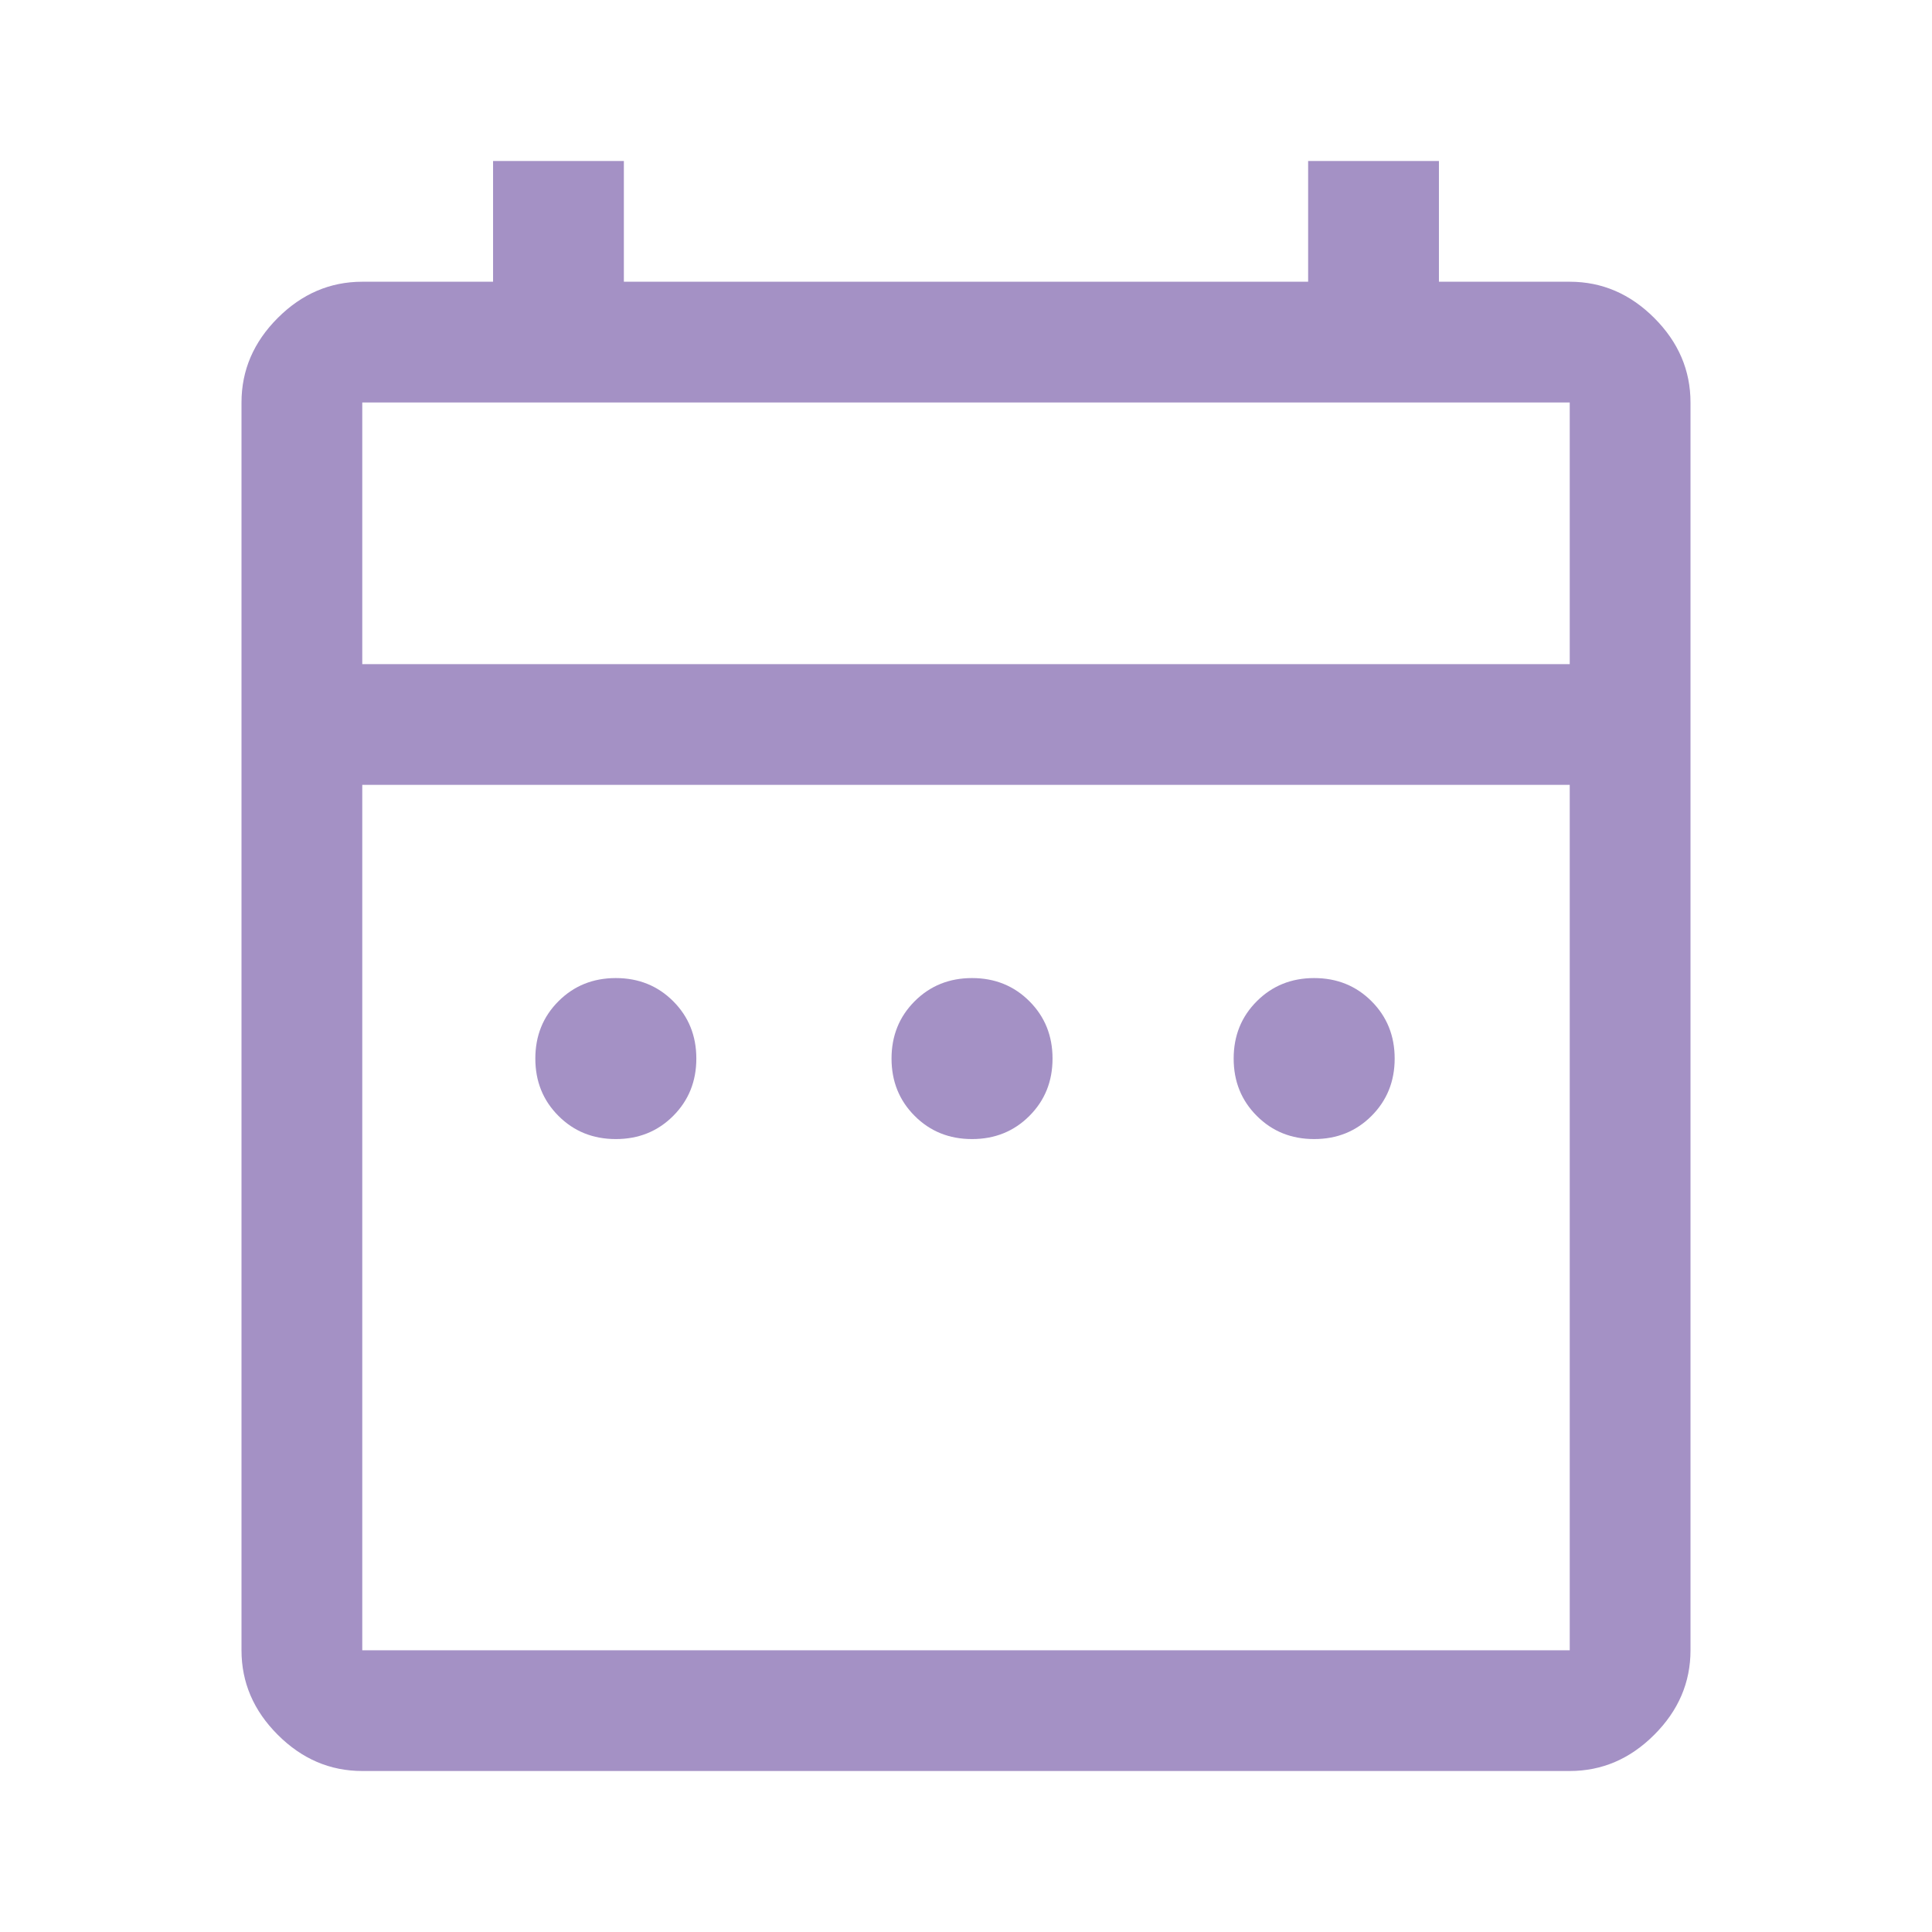 <svg width="57" height="57" viewBox="0 0 57 57" fill="none" xmlns="http://www.w3.org/2000/svg">
<path d="M18.169 33.606C17.496 33.606 16.932 33.379 16.477 32.923C16.021 32.468 15.794 31.904 15.794 31.231C15.794 30.558 16.021 29.994 16.477 29.539C16.932 29.084 17.496 28.856 18.169 28.856C18.842 28.856 19.406 29.084 19.861 29.539C20.316 29.994 20.544 30.558 20.544 31.231C20.544 31.904 20.316 32.468 19.861 32.923C19.406 33.379 18.842 33.606 18.169 33.606ZM28.678 33.606C28.005 33.606 27.441 33.379 26.986 32.923C26.531 32.468 26.303 31.904 26.303 31.231C26.303 30.558 26.531 29.994 26.986 29.539C27.441 29.084 28.005 28.856 28.678 28.856C29.351 28.856 29.915 29.084 30.37 29.539C30.826 29.994 31.053 30.558 31.053 31.231C31.053 31.904 30.826 32.468 30.37 32.923C29.915 33.379 29.351 33.606 28.678 33.606ZM38.772 33.606C38.099 33.606 37.535 33.379 37.08 32.923C36.624 32.468 36.397 31.904 36.397 31.231C36.397 30.558 36.624 29.994 37.08 29.539C37.535 29.084 38.099 28.856 38.772 28.856C39.445 28.856 40.009 29.084 40.464 29.539C40.919 29.994 41.147 30.558 41.147 31.231C41.147 31.904 40.919 32.468 40.464 32.923C40.009 33.379 39.445 33.606 38.772 33.606ZM10.688 52.25C9.738 52.25 8.906 51.894 8.194 51.181C7.481 50.469 7.125 49.638 7.125 48.688V11.875C7.125 10.925 7.481 10.094 8.194 9.381C8.906 8.669 9.738 8.312 10.688 8.312H14.547V4.75H18.406V8.312H38.594V4.75H42.453V8.312H46.312C47.263 8.312 48.094 8.669 48.806 9.381C49.519 10.094 49.875 10.925 49.875 11.875V48.688C49.875 49.638 49.519 50.469 48.806 51.181C48.094 51.894 47.263 52.25 46.312 52.25H10.688ZM10.688 48.688H46.312V23.156H10.688V48.688ZM10.688 19.594H46.312V11.875H10.688V19.594ZM10.688 19.594V11.875V19.594Z" fill="#A491C5"/>
</svg>
